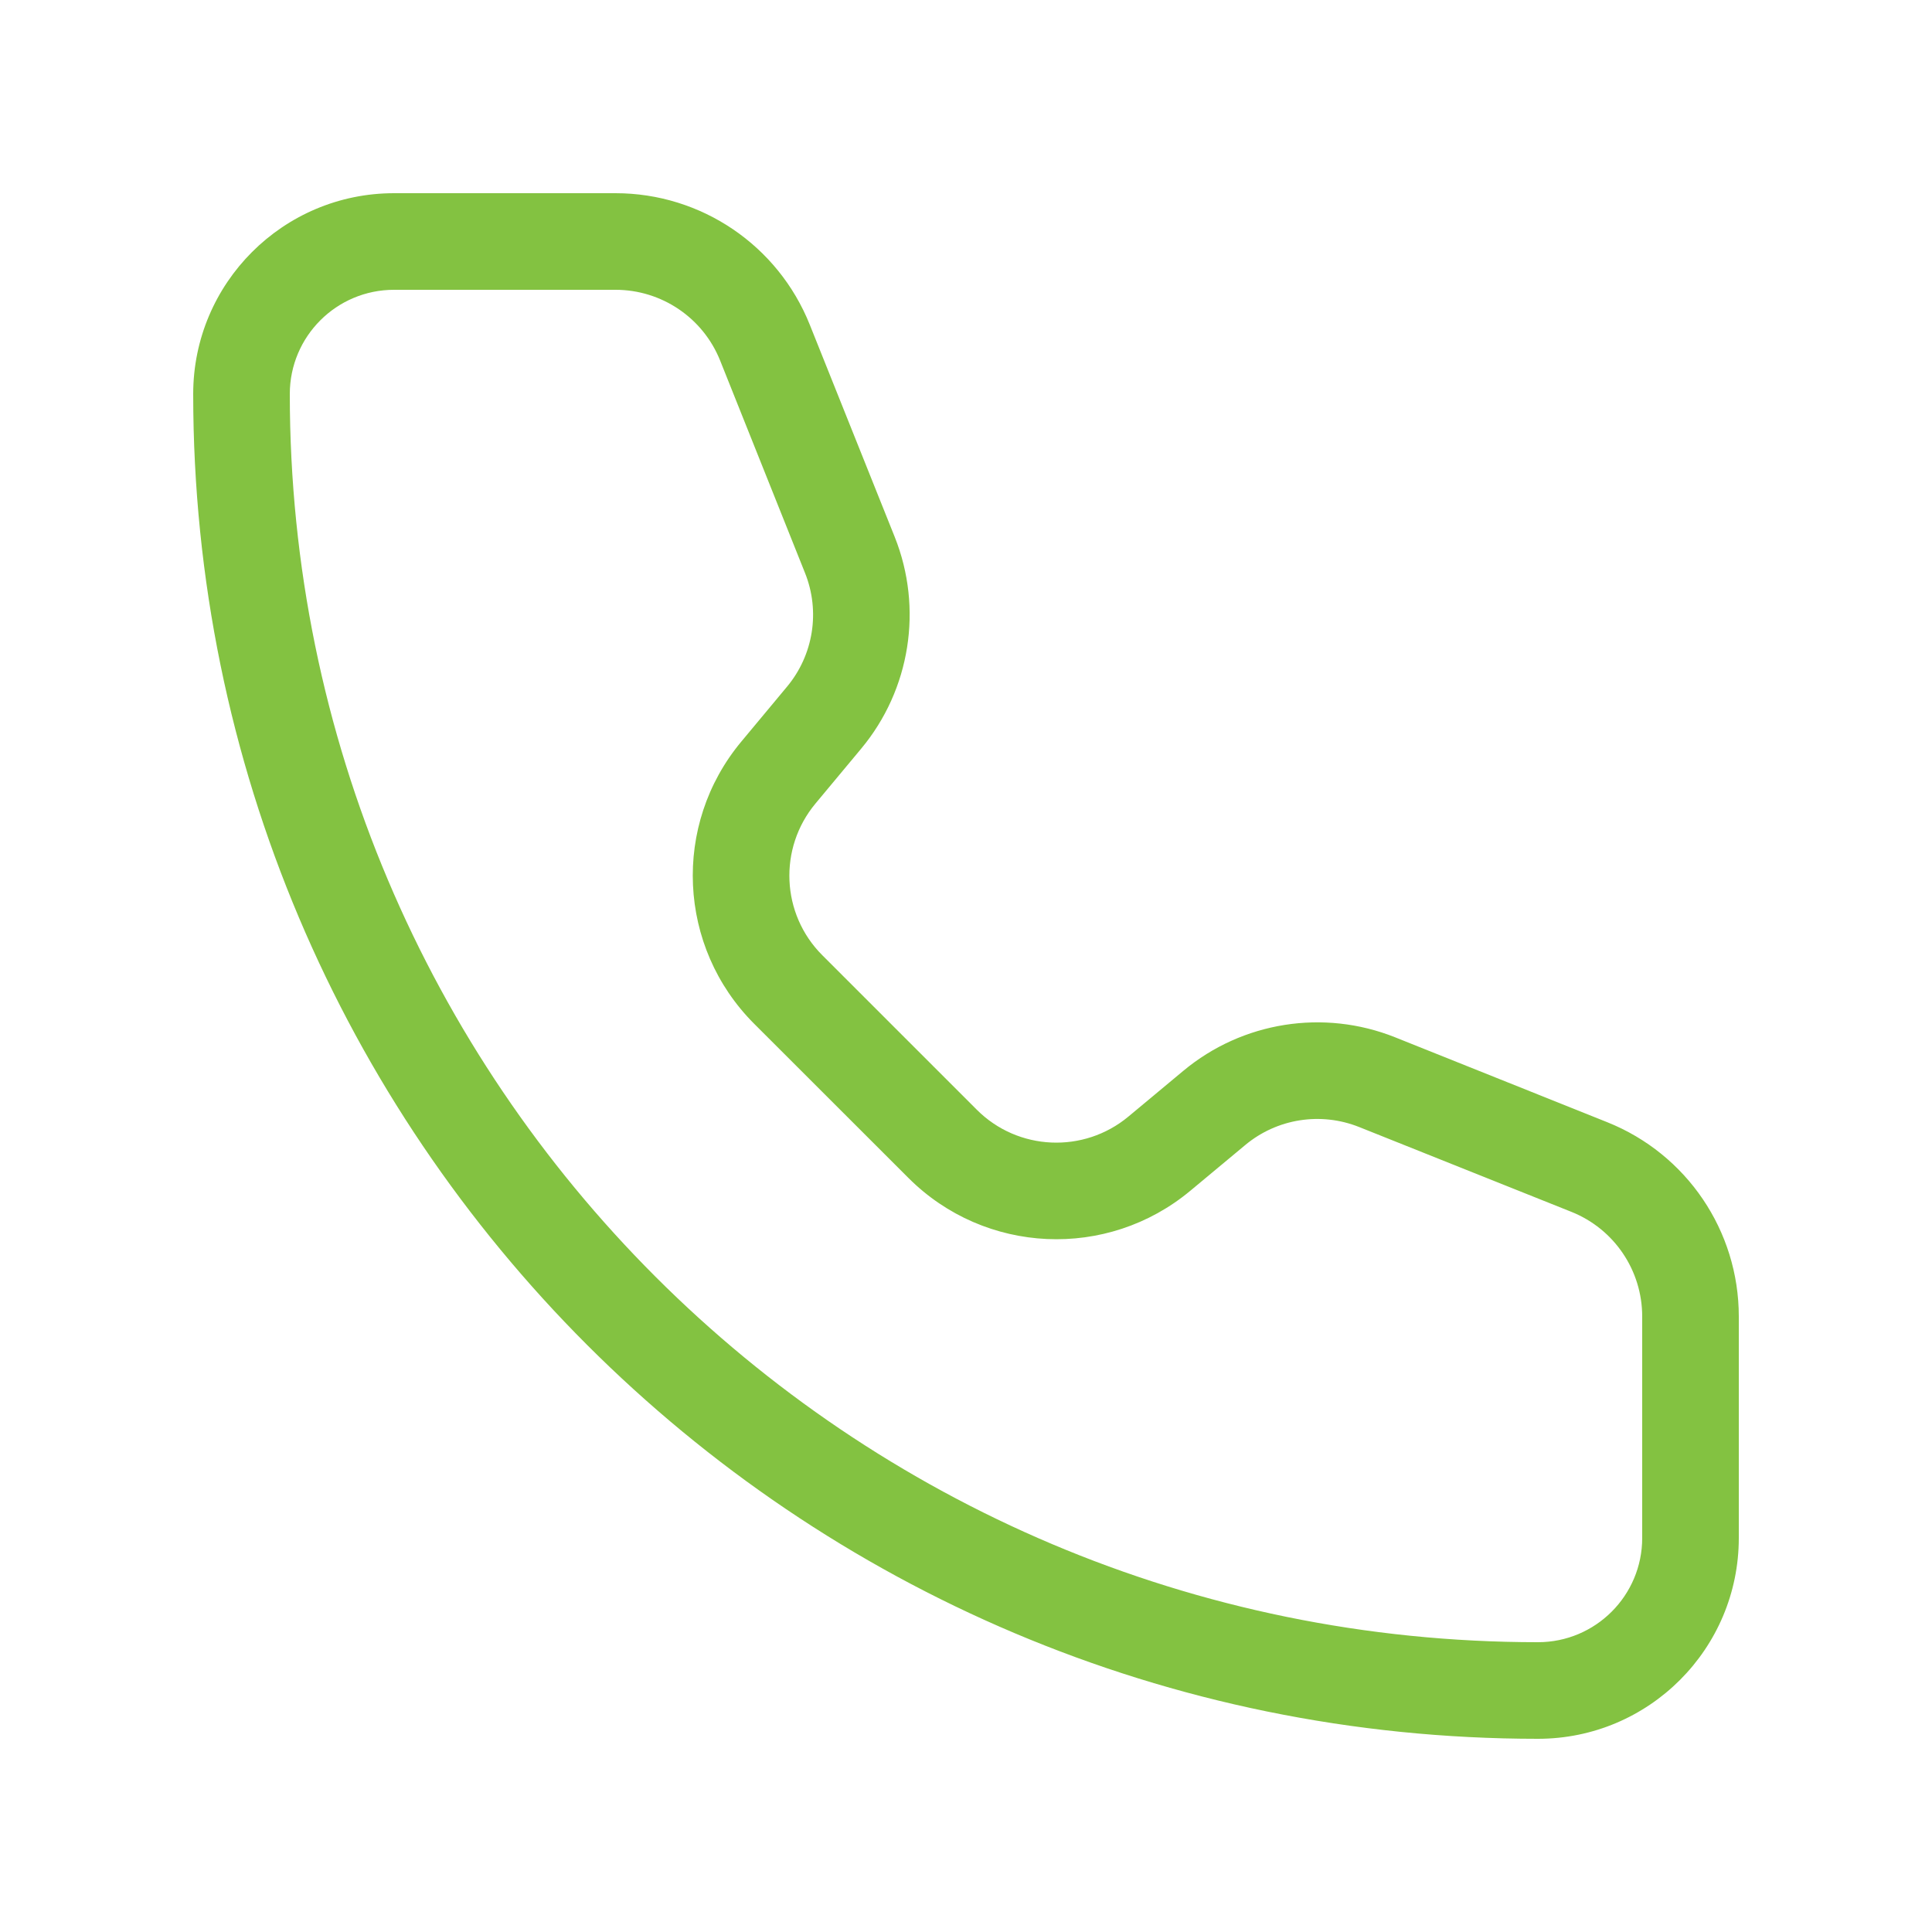 <svg width="20" height="20" viewBox="0 0 20 20" fill="none" xmlns="http://www.w3.org/2000/svg">
<path d="M7.919 3.548L7.455 3.733H7.455L7.919 3.548ZM8.798 5.744L9.262 5.558L8.798 5.744ZM8.531 7.43L8.915 7.75L8.531 7.43ZM8.058 7.997L8.442 8.318L8.058 7.997ZM8.16 10.243L7.806 10.597L8.16 10.243ZM9.757 11.84L10.111 11.487L9.757 11.84ZM12.003 11.942L11.682 11.558L12.003 11.942ZM12.57 11.47L12.89 11.854V11.854L12.57 11.47ZM14.256 11.202L14.07 11.667L14.256 11.202ZM16.452 12.081L16.638 11.617L16.452 12.081ZM4.079 3H6.372V2H4.079V3ZM7.455 3.733L8.333 5.93L9.262 5.558L8.383 3.362L7.455 3.733ZM8.146 7.11L7.674 7.677L8.442 8.318L8.915 7.75L8.146 7.11ZM7.806 10.597L9.404 12.194L10.111 11.487L8.513 9.889L7.806 10.597ZM12.323 12.326L12.89 11.854L12.25 11.085L11.682 11.558L12.323 12.326ZM14.07 11.667L16.267 12.545L16.638 11.617L14.442 10.738L14.07 11.667ZM17 13.628V15.921H18V13.628H17ZM15.921 17C8.785 17 3 11.215 3 4.079H2C2 11.767 8.233 18 15.921 18V17ZM17 15.921C17 16.517 16.517 17 15.921 17V18C17.069 18 18 17.069 18 15.921H17ZM16.267 12.545C16.71 12.722 17 13.151 17 13.628H18C18 12.742 17.461 11.946 16.638 11.617L16.267 12.545ZM12.89 11.854C13.219 11.579 13.672 11.508 14.07 11.667L14.442 10.738C13.703 10.443 12.861 10.576 12.25 11.085L12.89 11.854ZM9.404 12.194C10.196 12.986 11.462 13.044 12.323 12.326L11.682 11.558C11.219 11.944 10.537 11.914 10.111 11.487L9.404 12.194ZM7.674 7.677C6.956 8.538 7.014 9.804 7.806 10.597L8.513 9.889C8.086 9.463 8.056 8.781 8.442 8.318L7.674 7.677ZM8.333 5.93C8.493 6.328 8.421 6.781 8.146 7.11L8.915 7.75C9.424 7.139 9.557 6.297 9.262 5.558L8.333 5.93ZM6.372 3C6.849 3 7.278 3.29 7.455 3.733L8.383 3.362C8.054 2.539 7.258 2 6.372 2V3ZM4.079 2C2.931 2 2 2.931 2 4.079H3C3 3.483 3.483 3 4.079 3V2Z" fill="#83C241"/>
</svg>
